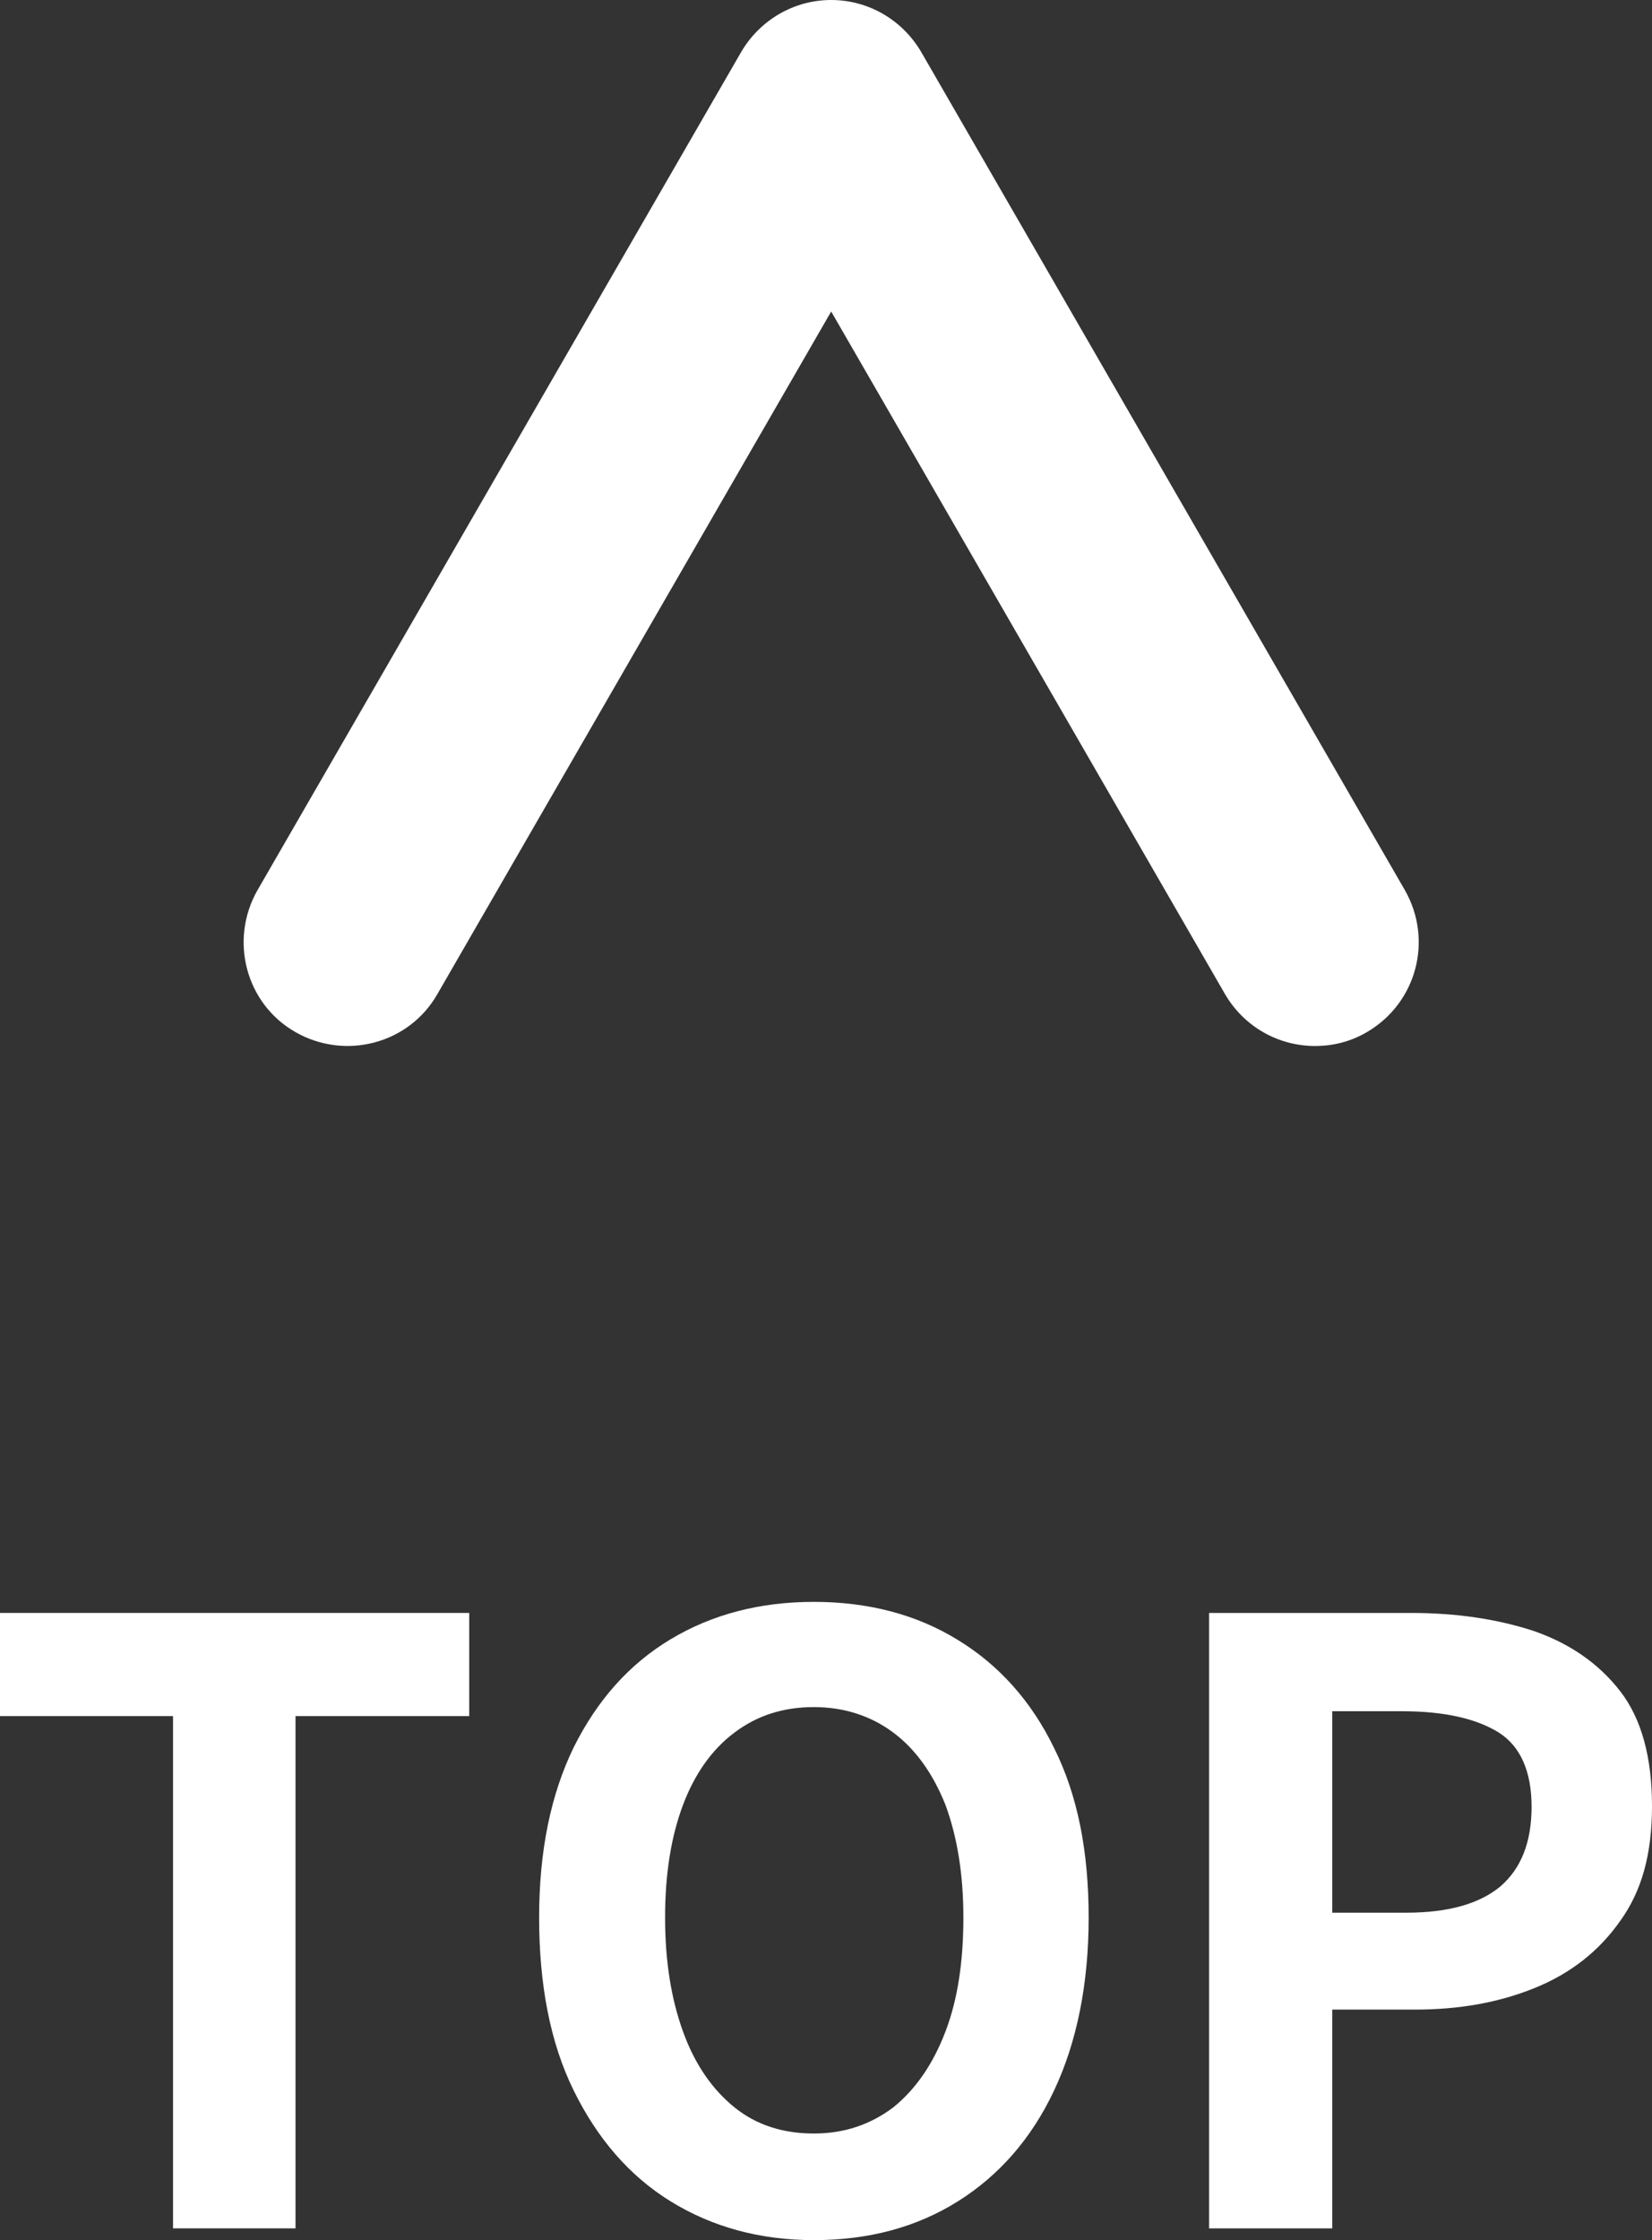 <?xml version="1.0" encoding="UTF-8"?>
<svg id="_レイヤー_2" data-name="レイヤー_2" xmlns="http://www.w3.org/2000/svg" viewBox="0 0 23.87 32.36">
  <rect x="0" y="0" width="23.87" height="32.36" fill="#333333" stroke="none"/>
  <defs>
    <style>
      .cls-1 {
        fill: #fff;
      }
    </style>
  </defs>
  <g id="_レイヤー_1-2" data-name="レイヤー_1">
    <g>
      <path class="cls-1" d="M19,15.11c-.52,0-1.02-.27-1.3-.75l-5.69-9.86-5.69,9.86c-.41.72-1.33.96-2.05.55-.72-.41-.96-1.33-.55-2.05L10.71.75c.27-.46.76-.75,1.3-.75s1.03.29,1.3.75l6.99,12.11c.41.72.17,1.63-.55,2.05-.24.14-.49.2-.75.2Z"/>
      <g>
        <path class="cls-1" d="M2.5,32.19v-7.4H0v-1.49h6.78v1.49h-2.51v7.4h-1.78Z"/>
        <path class="cls-1" d="M11.76,32.36c-.78,0-1.47-.19-2.07-.56s-1.06-.91-1.4-1.6-.5-1.53-.5-2.5.17-1.78.5-2.46c.34-.68.8-1.2,1.4-1.56.6-.36,1.29-.54,2.07-.54s1.48.18,2.08.55c.59.36,1.06.88,1.39,1.56.34.68.5,1.49.5,2.45s-.17,1.8-.5,2.5-.8,1.23-1.39,1.6c-.59.37-1.28.56-2.08.56ZM11.76,30.82c.44,0,.82-.13,1.15-.38.32-.26.57-.62.75-1.09s.26-1.02.26-1.65-.09-1.17-.26-1.63c-.18-.45-.43-.8-.75-1.04-.32-.24-.71-.37-1.15-.37s-.82.12-1.15.37c-.32.24-.57.59-.74,1.04-.17.45-.26.99-.26,1.63s.09,1.18.26,1.65c.17.47.42.83.74,1.09.32.26.71.38,1.15.38Z"/>
        <path class="cls-1" d="M17.47,32.19v-8.89h2.92c.66,0,1.25.09,1.77.26.52.18.94.47,1.25.87.31.4.46.96.46,1.66s-.15,1.23-.46,1.66c-.31.44-.72.76-1.24.97s-1.09.31-1.73.31h-1.19v3.16h-1.78ZM19.25,27.63h1.07c.61,0,1.06-.13,1.36-.38.3-.26.45-.64.45-1.15s-.16-.87-.47-1.07c-.32-.2-.78-.31-1.4-.31h-1.01v2.92Z"/>
      </g>
    </g>
  </g>
</svg>